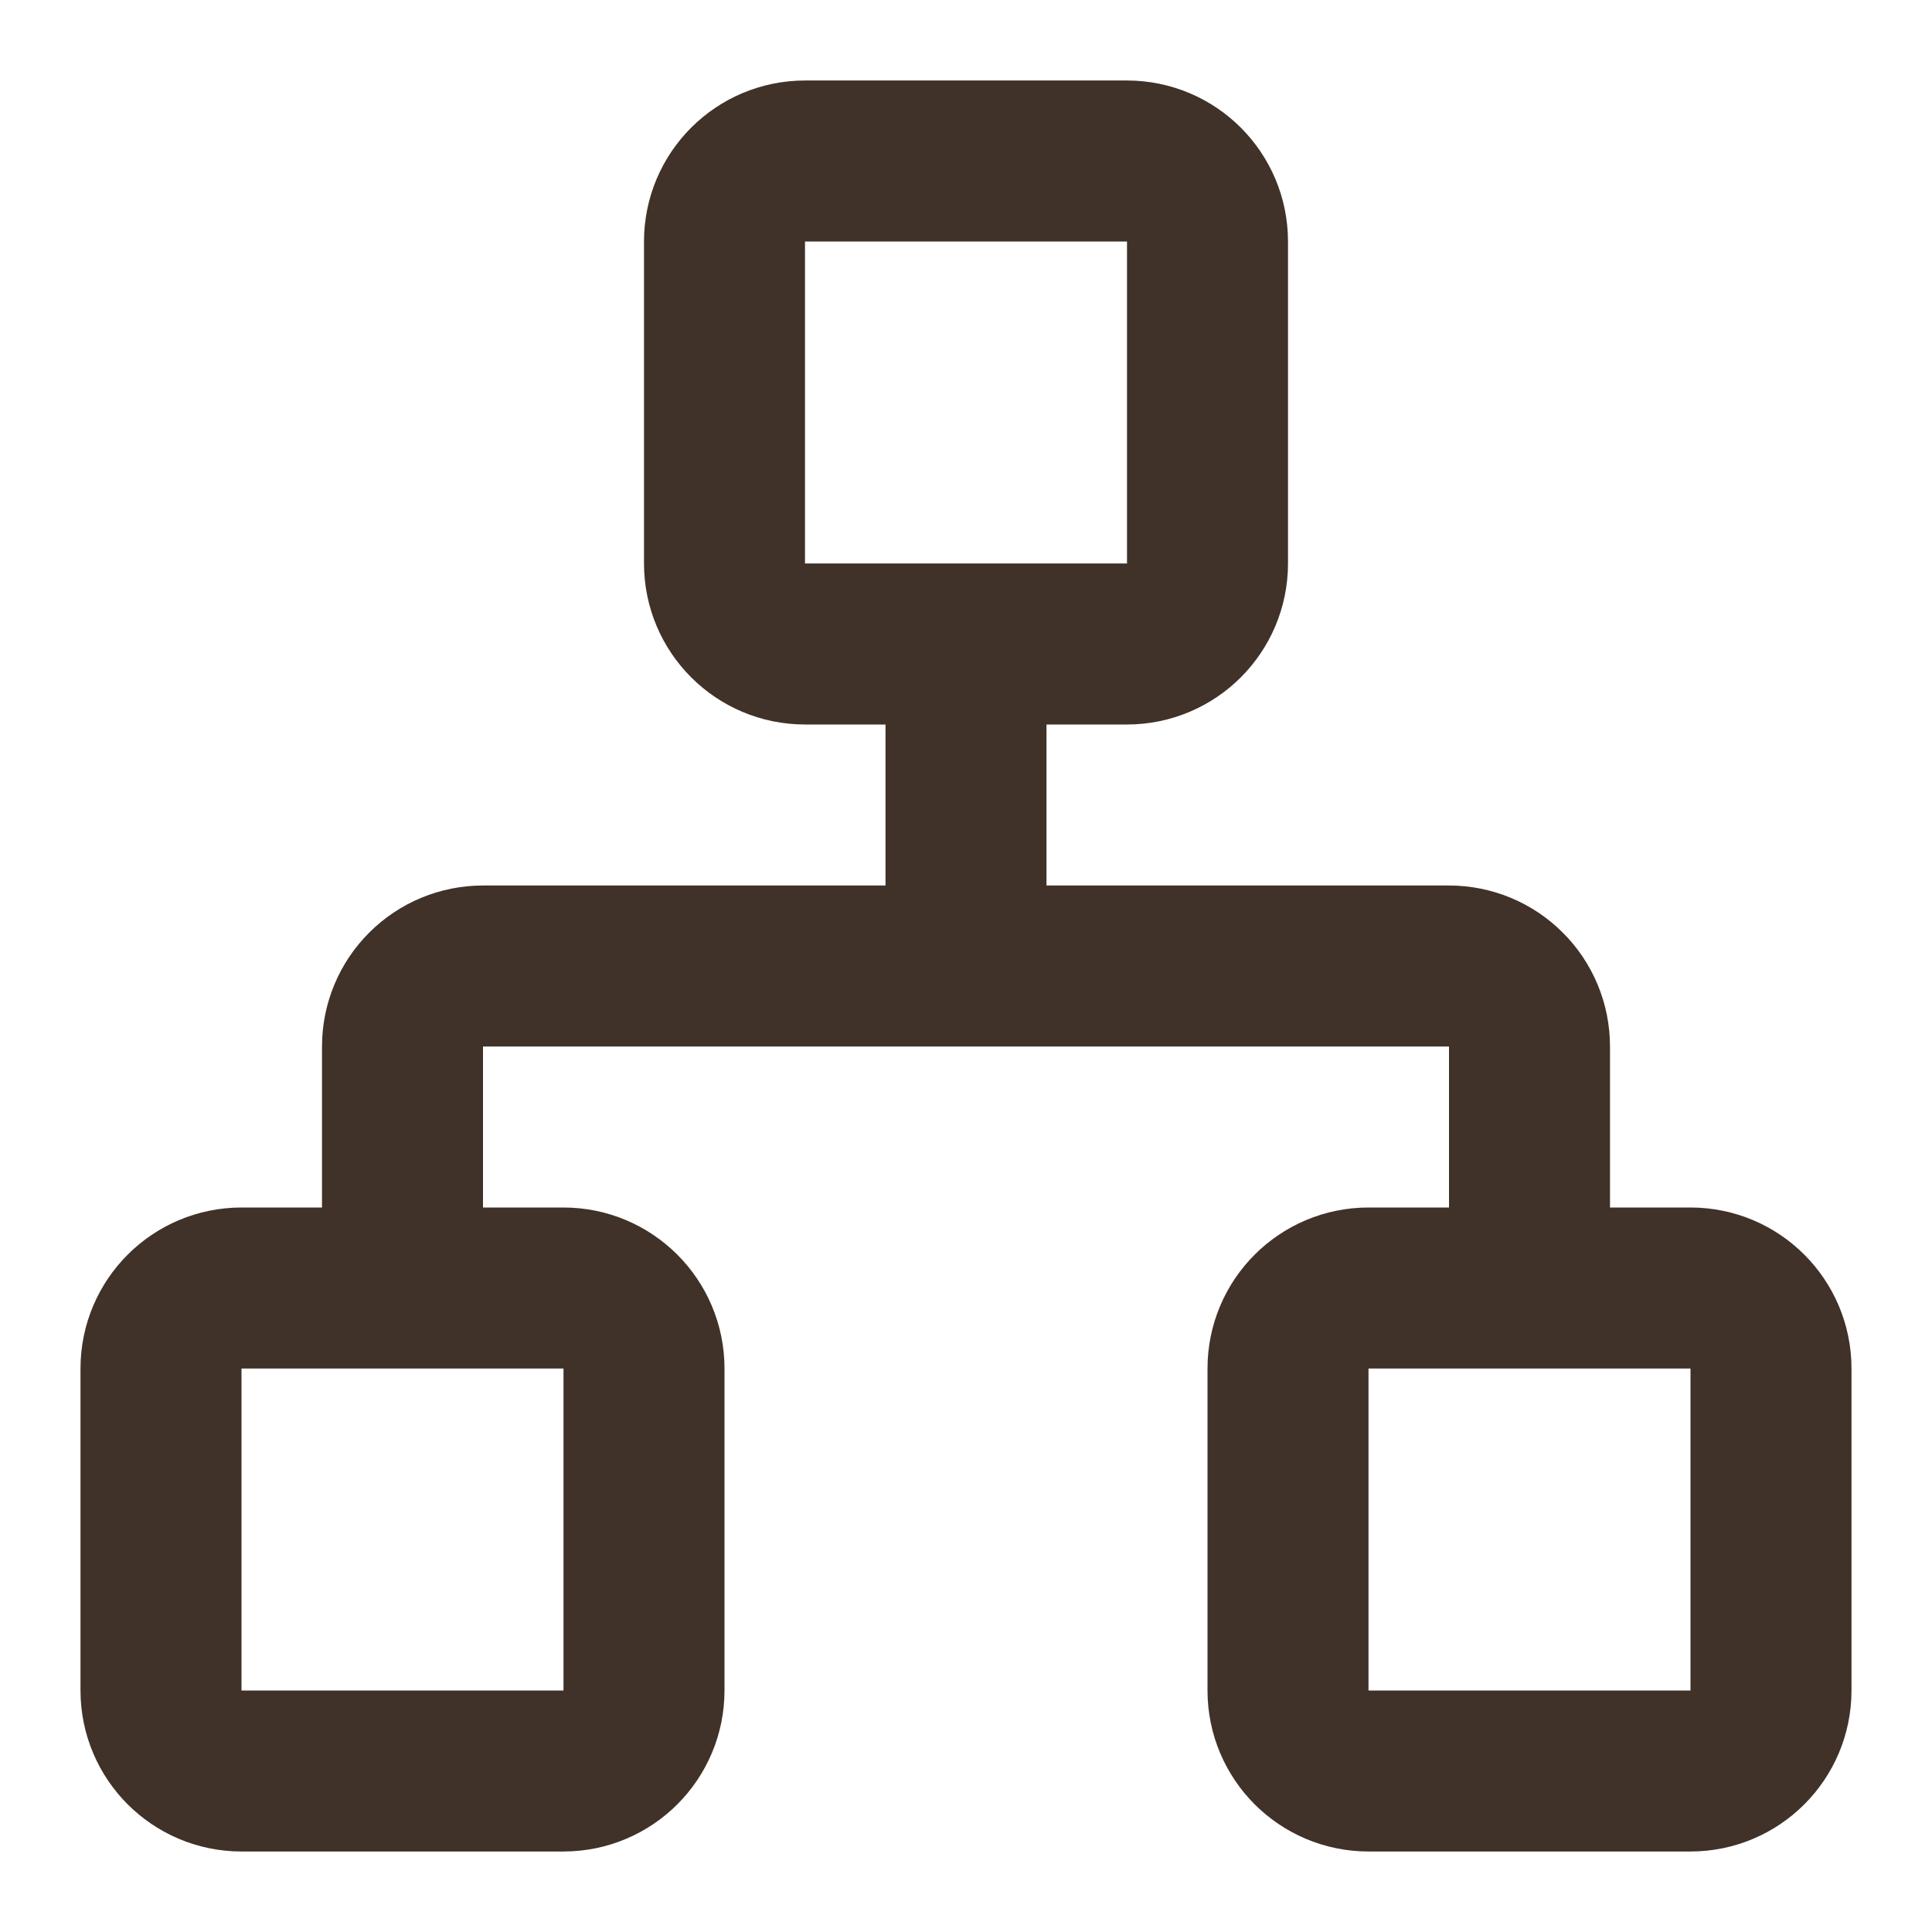 <?xml version="1.0" encoding="utf-8"?>
<svg width="24" height="24" viewBox="0 0 24 24" fill="none" xmlns="http://www.w3.org/2000/svg">
<path d="M5 16V13C5 12.735 5.105 12.48 5.293 12.293C5.48 12.105 5.735 12 6 12H18C18.265 12 18.52 12.105 18.707 12.293C18.895 12.48 19 12.735 19 13V16M12 12V8M17 16H21C21.552 16 22 16.448 22 17V21C22 21.552 21.552 22 21 22H17C16.448 22 16 21.552 16 21V17C16 16.448 16.448 16 17 16ZM3 16H7C7.552 16 8 16.448 8 17V21C8 21.552 7.552 22 7 22H3C2.448 22 2 21.552 2 21V17C2 16.448 2.448 16 3 16ZM10 2H14C14.552 2 15 2.448 15 3V7C15 7.552 14.552 8 14 8H10C9.448 8 9 7.552 9 7V3C9 2.448 9.448 2 10 2Z" stroke="#403228" stroke-width="2" stroke-linecap="round" stroke-linejoin="round"/>
</svg>
